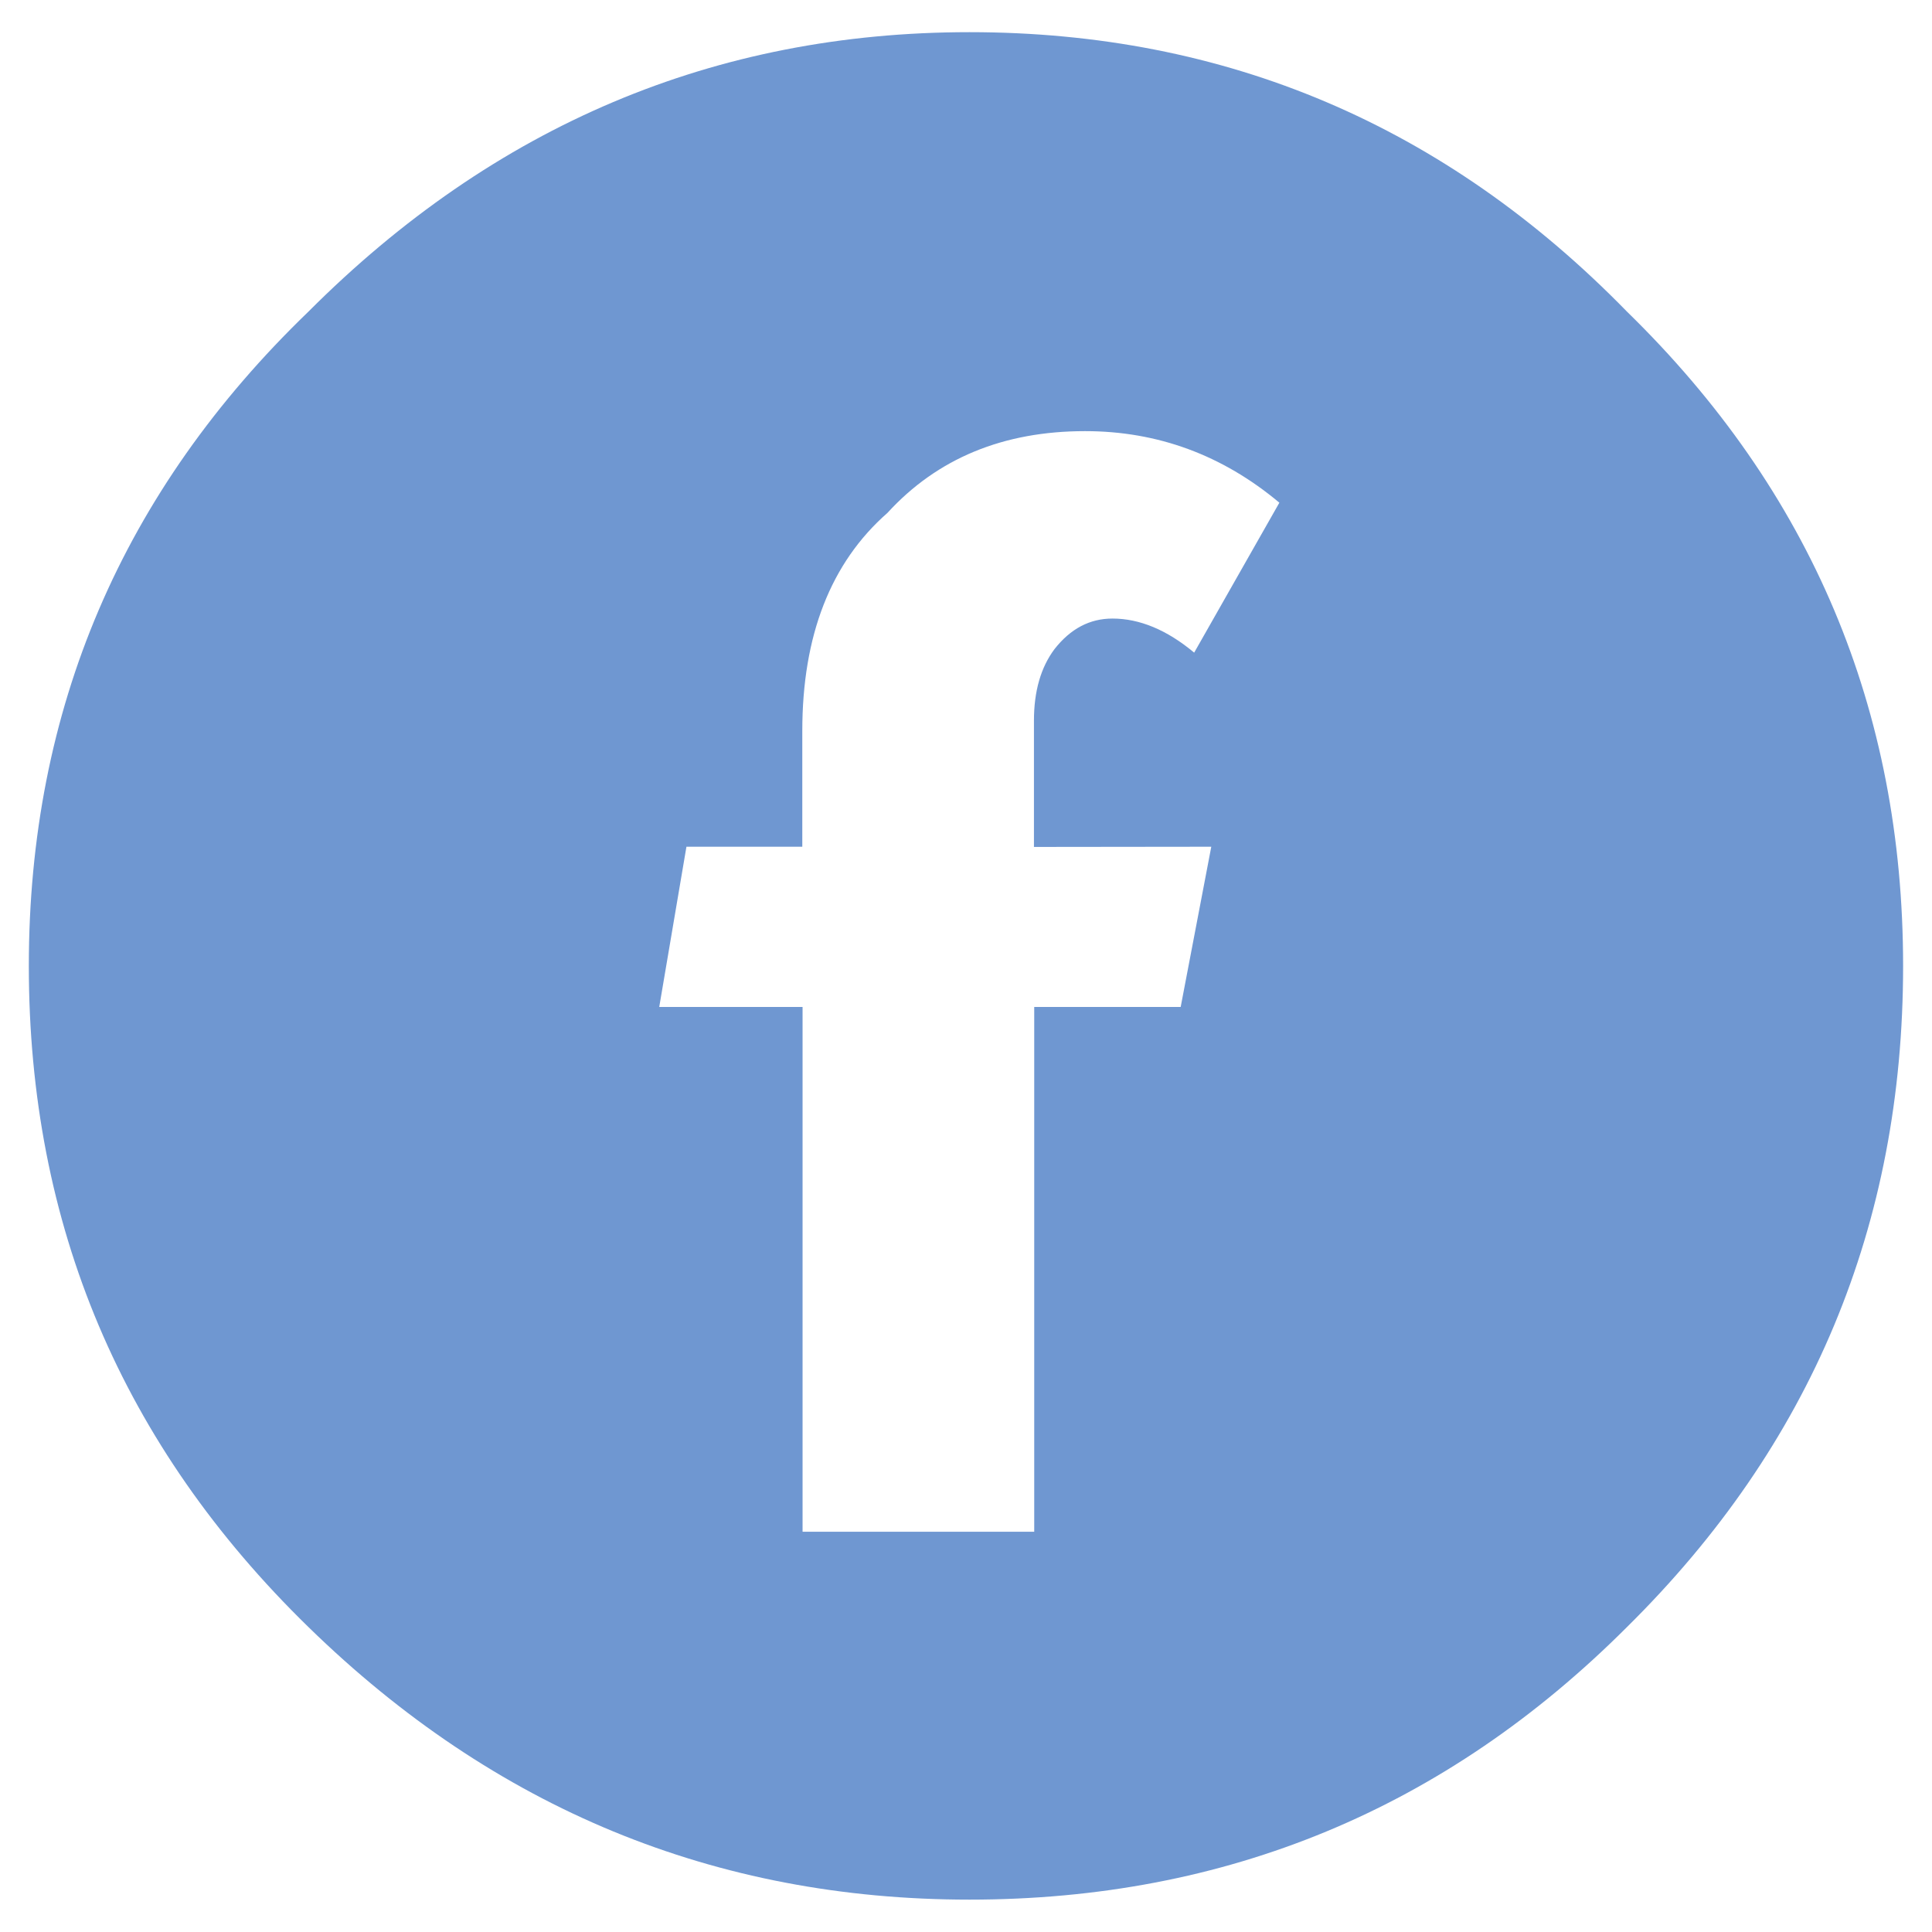 <?xml version="1.0" encoding="utf-8"?>
<!-- Generator: Adobe Illustrator 16.0.0, SVG Export Plug-In . SVG Version: 6.00 Build 0)  -->
<!DOCTYPE svg PUBLIC "-//W3C//DTD SVG 1.1//EN" "http://www.w3.org/Graphics/SVG/1.1/DTD/svg11.dtd">
<svg version="1.1" id="Capa_1" xmlns="http://www.w3.org/2000/svg" xmlns:xlink="http://www.w3.org/1999/xlink" x="0px" y="0px"
	 width="28.348px" height="28.348px" viewBox="0 0 28.348 28.348" enable-background="new 0 0 28.348 28.348" xml:space="preserve">
<g>
	<path fill="#6F97D1" d="M23.873,4.573c-2.666-2.733-5.884-4.101-9.648-4.101c-3.732,0-6.968,1.365-9.7,4.101
		c-2.732,2.634-4.102,5.833-4.102,9.601c0,3.801,1.367,7.032,4.102,9.699c2.733,2.667,5.968,4,9.7,4c3.768,0,6.982-1.333,9.648-4
		c2.7-2.667,4.051-5.898,4.051-9.699C27.924,10.406,26.573,7.207,23.873,4.573z M17.773,12.424l-0.449,2.351h-2.149v7.7h-3.399v-7.7
		H9.673l0.399-2.351h1.7v-1.699c0-1.399,0.416-2.468,1.25-3.2c0.732-0.8,1.7-1.199,2.899-1.199c1.065,0,2.017,0.351,2.851,1.05
		l-1.25,2.2c-0.399-0.333-0.8-0.5-1.199-0.5c-0.334,0-0.616,0.149-0.851,0.449c-0.2,0.268-0.301,0.616-0.301,1.051v1.851
		L17.773,12.424L17.773,12.424z"/>
</g>
</svg>
